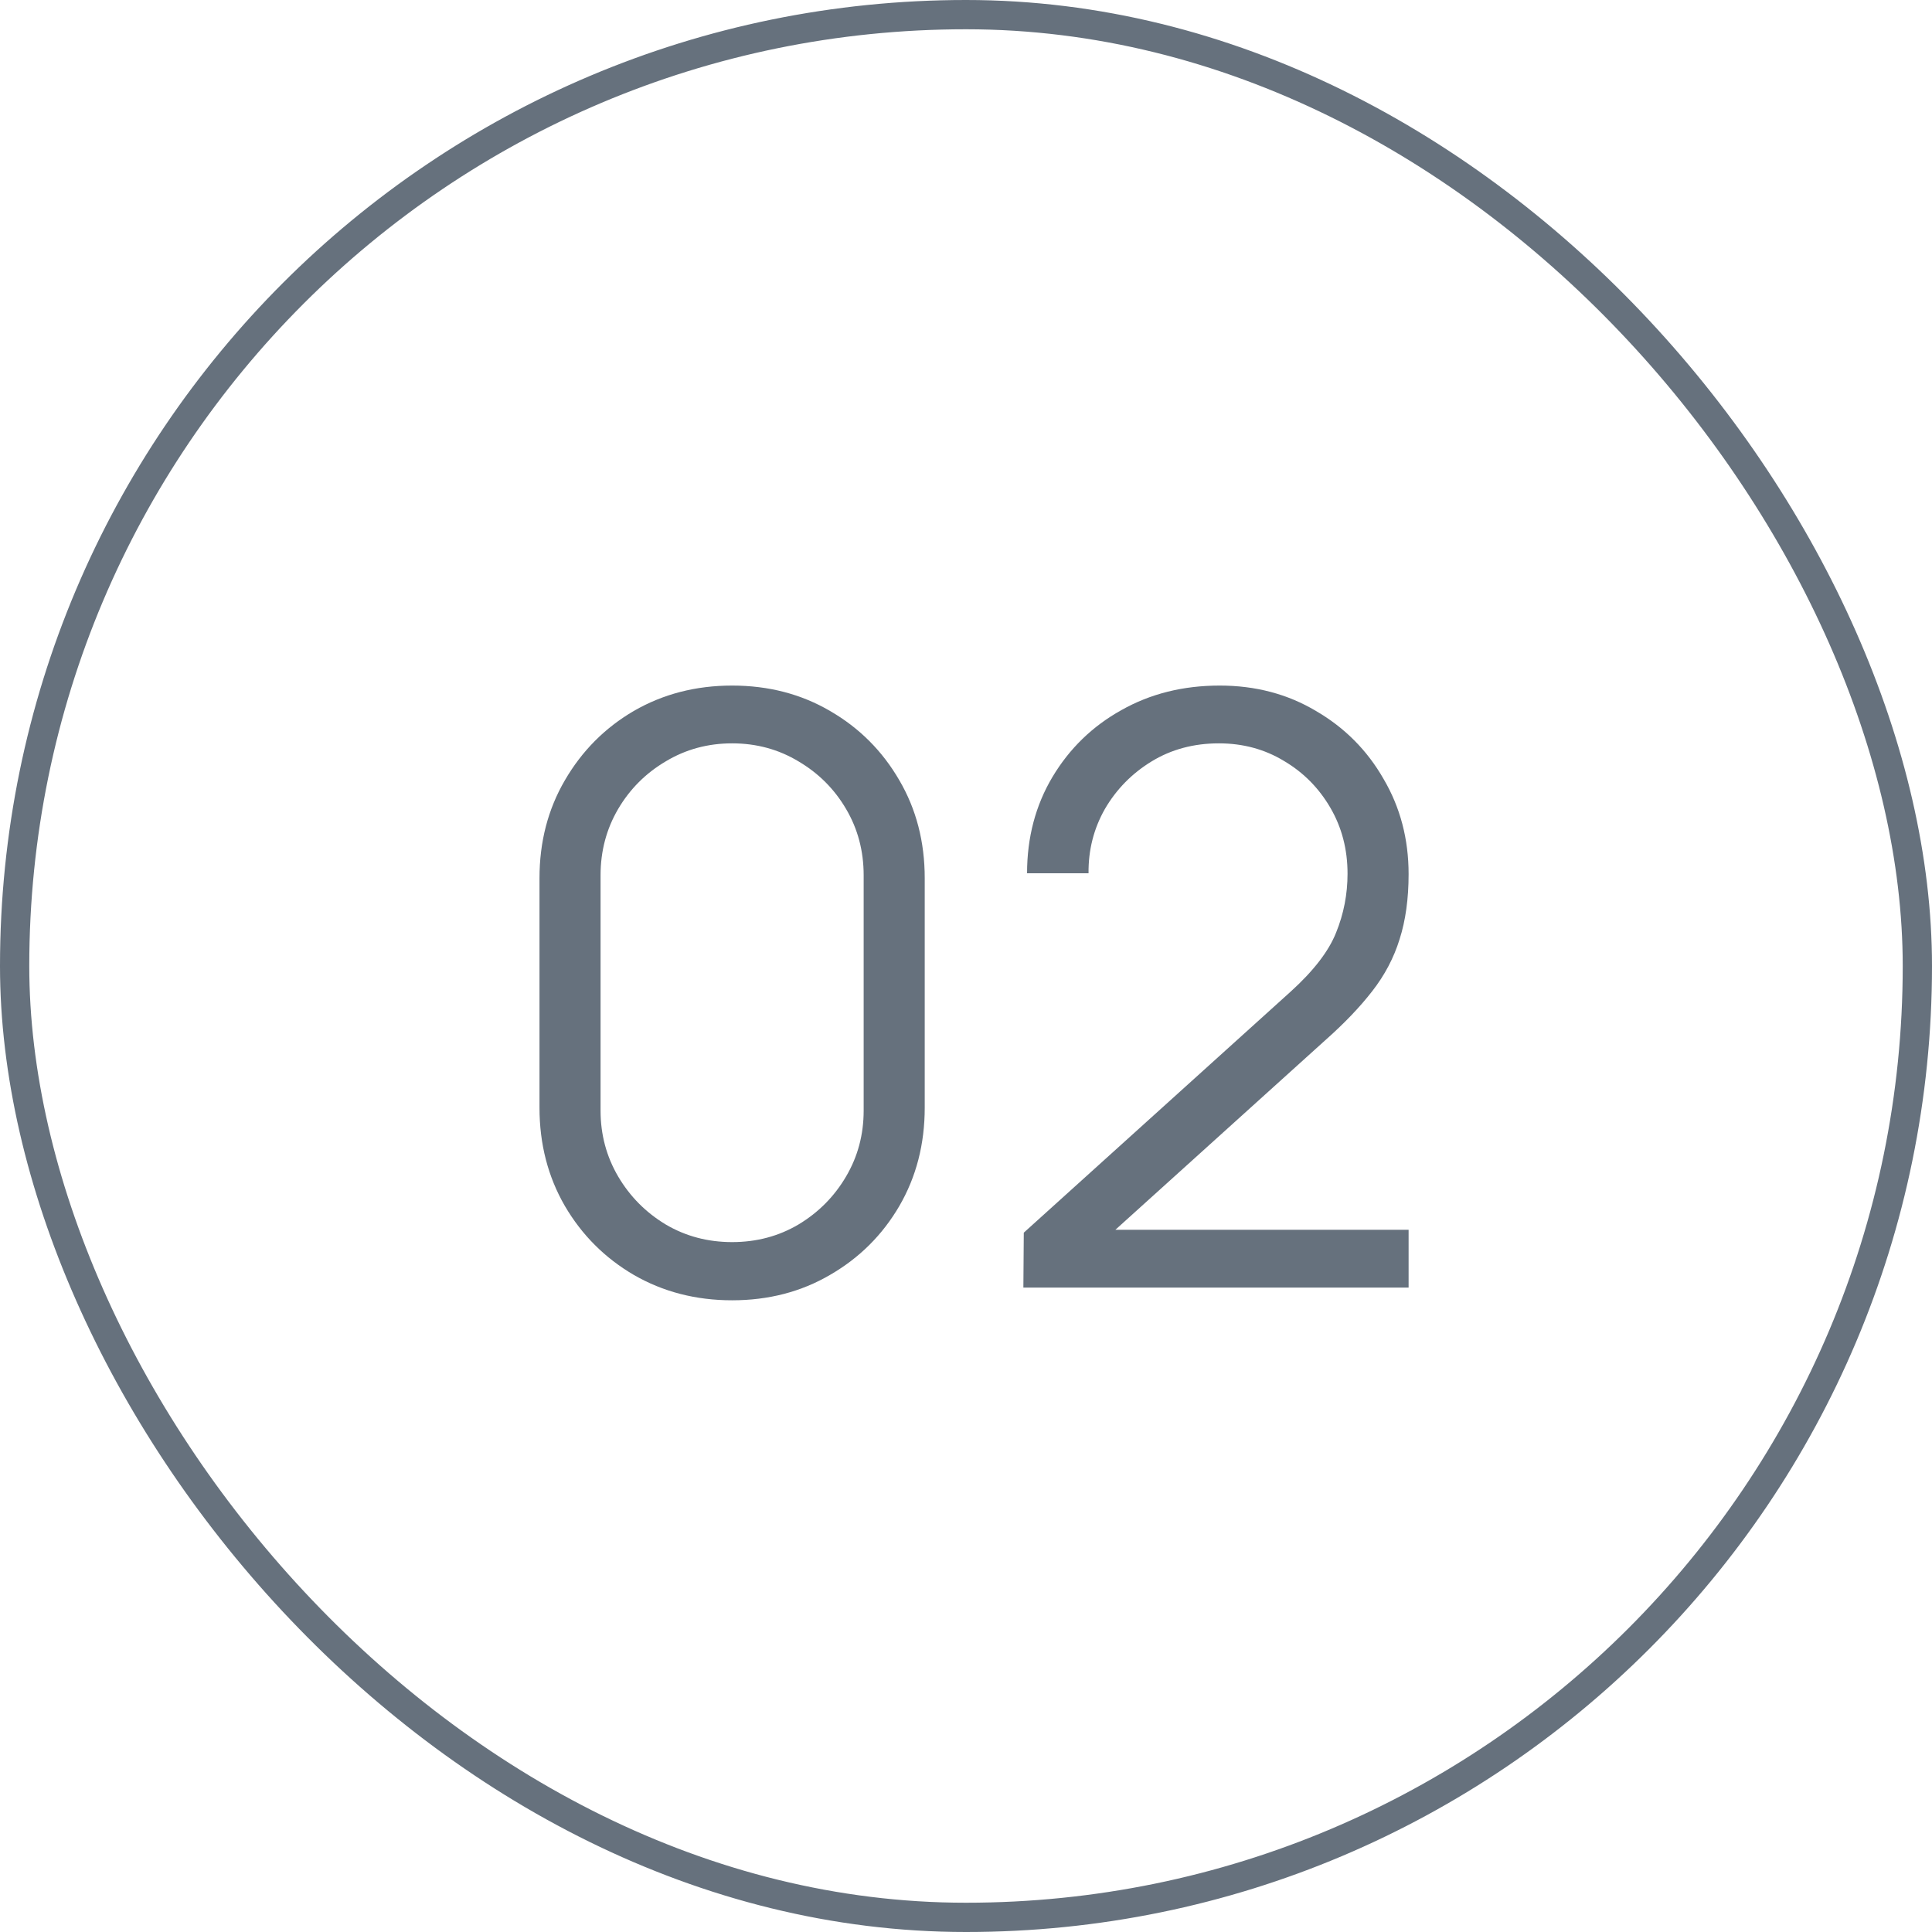 <svg width="33" height="33" viewBox="0 0 33 33" fill="none" xmlns="http://www.w3.org/2000/svg">
<path d="M12.505 22.21C11.885 22.21 11.325 22.065 10.825 21.776C10.331 21.487 9.939 21.095 9.649 20.6C9.36 20.101 9.215 19.541 9.215 18.92V15C9.215 14.379 9.36 13.822 9.649 13.327C9.939 12.828 10.331 12.433 10.825 12.144C11.325 11.855 11.885 11.71 12.505 11.71C13.126 11.71 13.684 11.855 14.178 12.144C14.678 12.433 15.072 12.828 15.361 13.327C15.651 13.822 15.795 14.379 15.795 15V18.92C15.795 19.541 15.651 20.101 15.361 20.6C15.072 21.095 14.678 21.487 14.178 21.776C13.684 22.065 13.126 22.21 12.505 22.21ZM12.505 21.216C12.921 21.216 13.299 21.116 13.639 20.915C13.98 20.71 14.251 20.437 14.451 20.096C14.652 19.755 14.752 19.38 14.752 18.969V14.951C14.752 14.536 14.652 14.158 14.451 13.817C14.251 13.476 13.98 13.206 13.639 13.005C13.299 12.8 12.921 12.697 12.505 12.697C12.09 12.697 11.712 12.8 11.371 13.005C11.031 13.206 10.76 13.476 10.559 13.817C10.359 14.158 10.258 14.536 10.258 14.951V18.969C10.258 19.38 10.359 19.755 10.559 20.096C10.76 20.437 11.031 20.71 11.371 20.915C11.712 21.116 12.09 21.216 12.505 21.216ZM17.48 21.993L17.487 21.055L22.044 16.939C22.436 16.584 22.695 16.248 22.821 15.931C22.952 15.609 23.017 15.273 23.017 14.923C23.017 14.508 22.919 14.132 22.723 13.796C22.527 13.46 22.264 13.194 21.932 12.998C21.601 12.797 21.23 12.697 20.819 12.697C20.39 12.697 20.007 12.8 19.671 13.005C19.335 13.21 19.069 13.481 18.873 13.817C18.682 14.153 18.589 14.519 18.593 14.916H17.543C17.543 14.305 17.688 13.756 17.977 13.271C18.267 12.786 18.659 12.405 19.153 12.13C19.648 11.85 20.208 11.71 20.833 11.71C21.445 11.71 21.993 11.855 22.478 12.144C22.968 12.429 23.353 12.816 23.633 13.306C23.918 13.791 24.06 14.333 24.06 14.93C24.06 15.35 24.009 15.721 23.906 16.043C23.808 16.36 23.652 16.657 23.437 16.932C23.227 17.203 22.959 17.483 22.632 17.772L18.586 21.426L18.425 21.006H24.06V21.993H17.48Z" fill="#66717D"/>
<rect x="0.25" y="0.25" width="32.5" height="32.5" rx="16.25" stroke="#66717D" stroke-width="0.5"/>
</svg>
